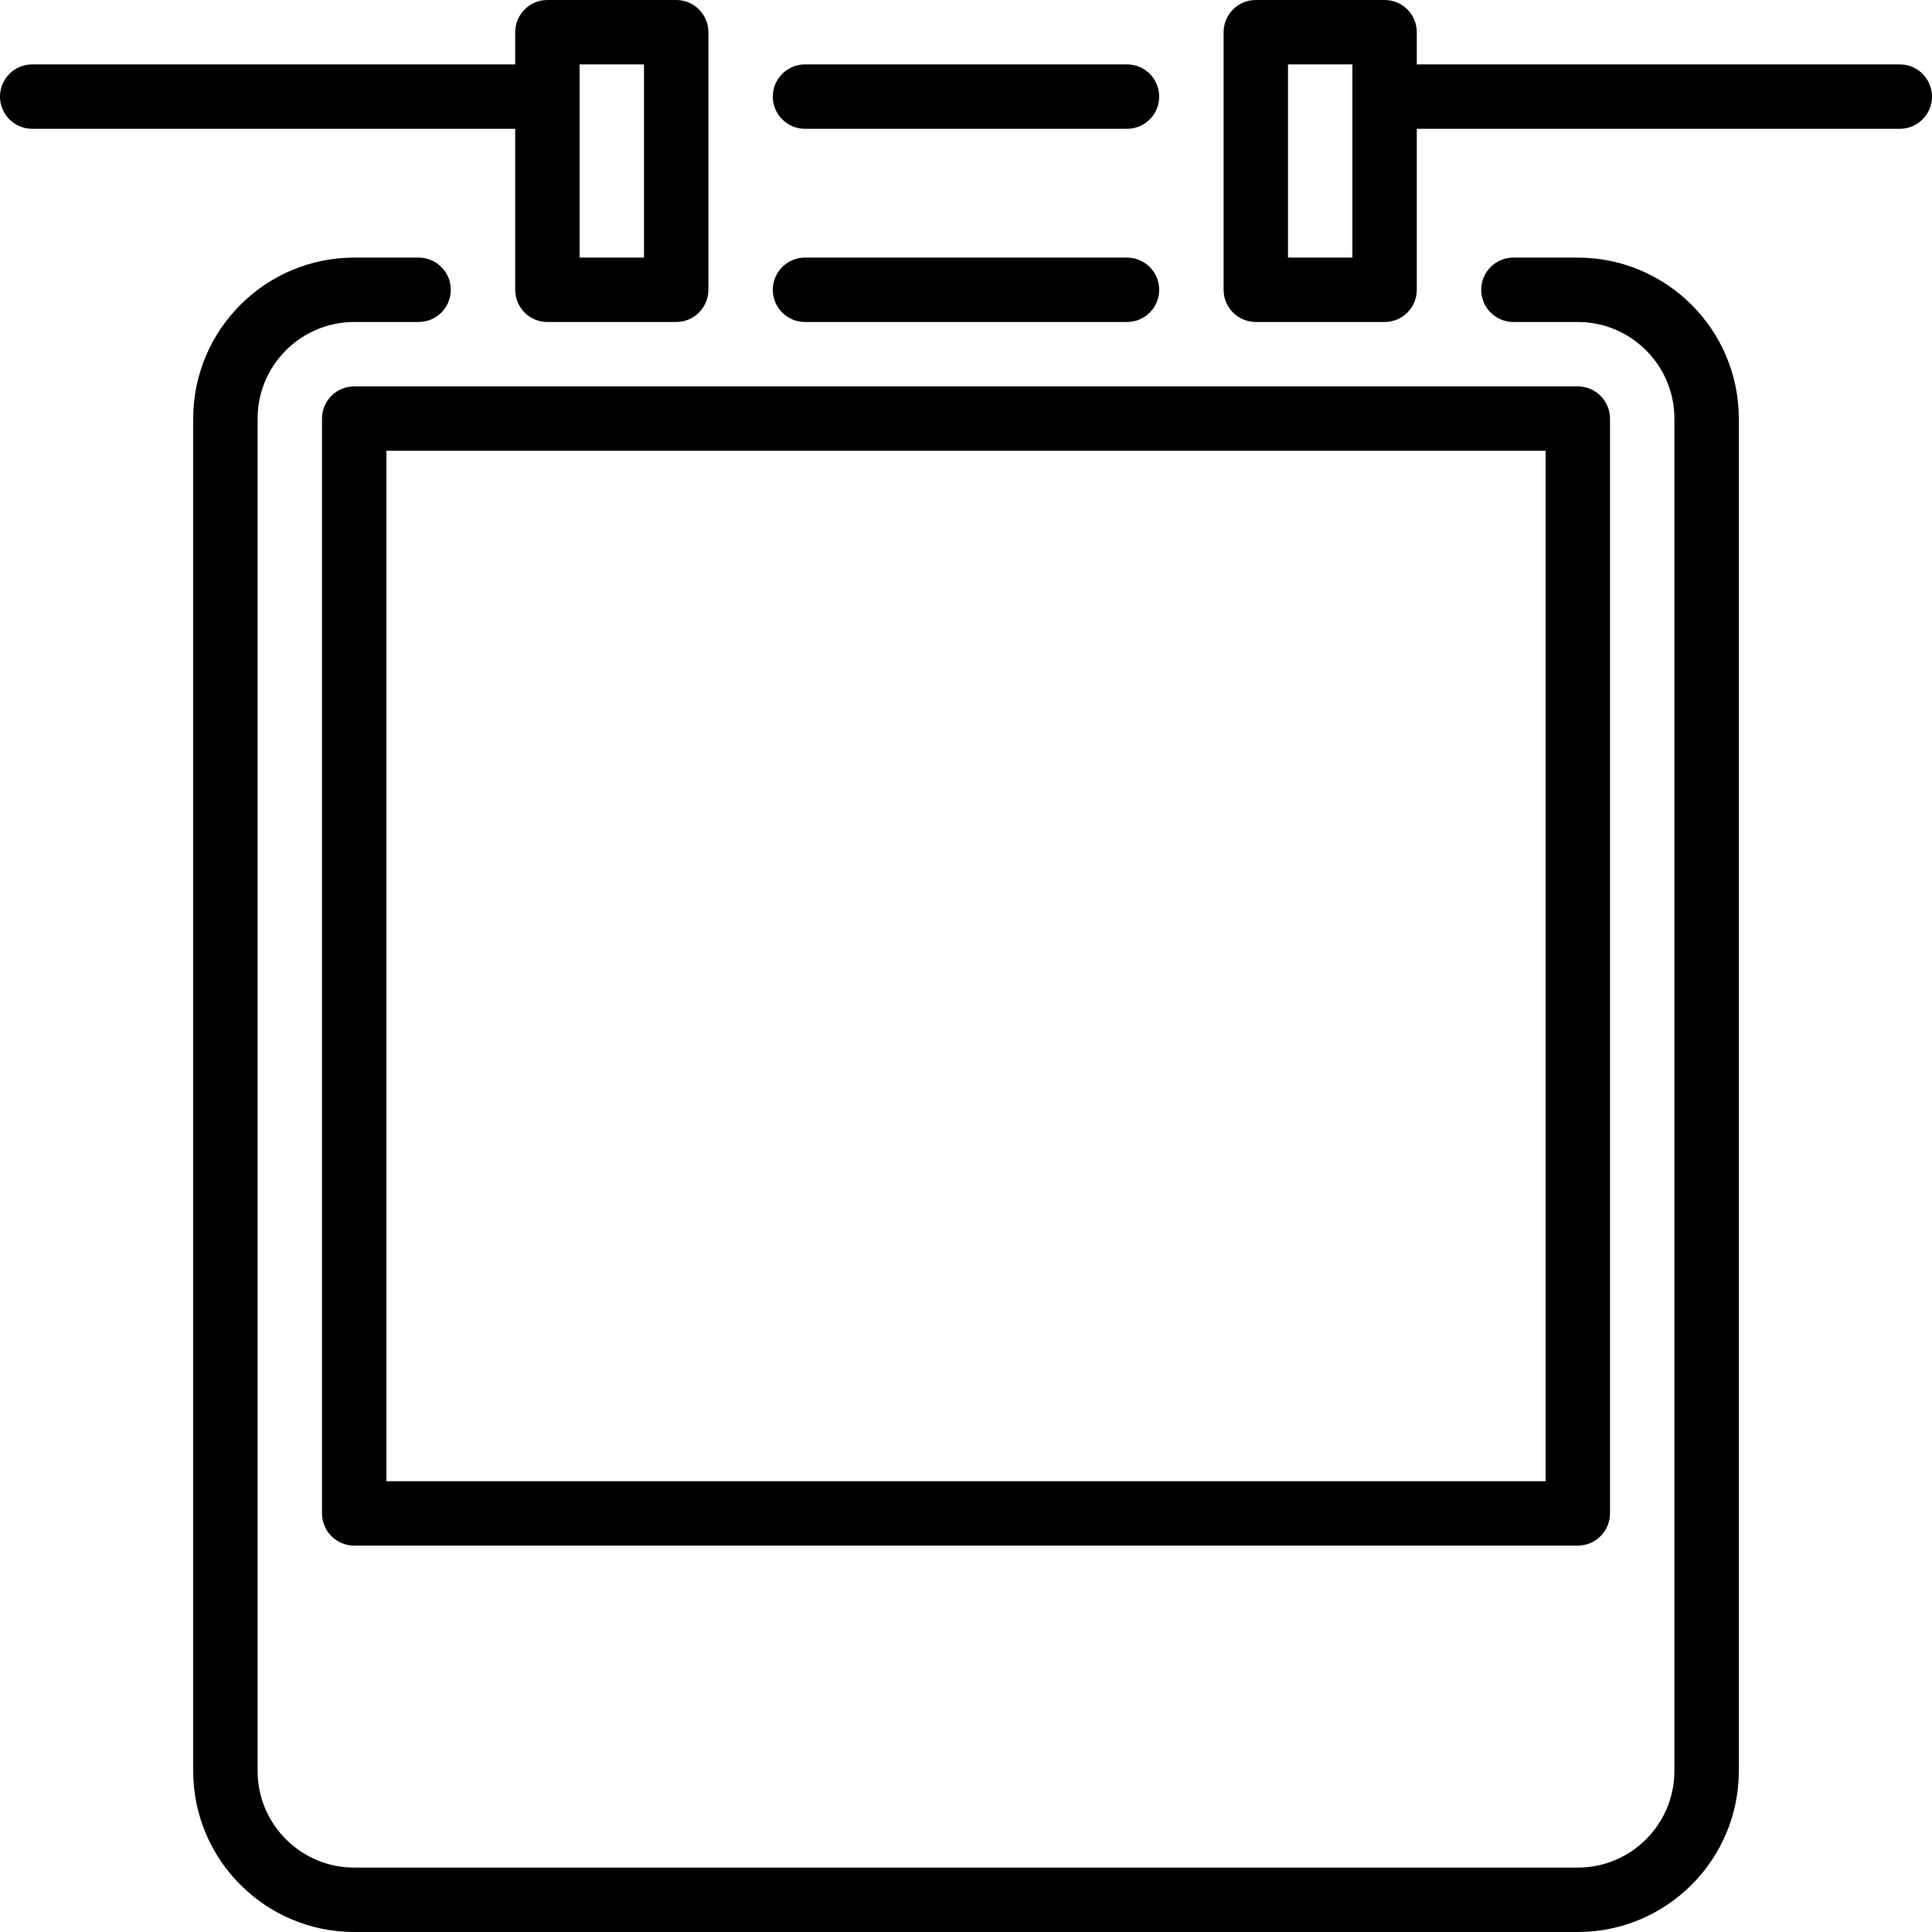 <?xml version="1.0" encoding="iso-8859-1"?>
<!-- Generator: Adobe Illustrator 19.0.0, SVG Export Plug-In . SVG Version: 6.00 Build 0)  -->
<svg version="1.1" id="Layer_1" xmlns="http://www.w3.org/2000/svg" xmlns:xlink="http://www.w3.org/1999/xlink" x="0px" y="0px"
	 viewBox="0 0 512 512" style="enable-background:new 0 0 512 512;" xml:space="preserve">
<g>
	<g>
		<g>
			<path d="M213.333,34.133h85.333c4.71,0,8.533-3.823,8.533-8.533c0-4.71-3.823-8.533-8.533-8.533h-85.333
				c-4.71,0-8.533,3.823-8.533,8.533C204.8,30.31,208.623,34.133,213.333,34.133z"/>
			<path d="M213.333,85.333h85.333c4.71,0,8.533-3.823,8.533-8.533s-3.823-8.533-8.533-8.533h-85.333
				c-4.71,0-8.533,3.823-8.533,8.533S208.623,85.333,213.333,85.333z"/>
			<path d="M85.333,110.933v290.133c0,4.71,3.823,8.533,8.533,8.533h324.267c4.71,0,8.533-3.823,8.533-8.533V110.933
				c0-4.71-3.823-8.533-8.533-8.533H93.867C89.156,102.4,85.333,106.223,85.333,110.933z M102.4,119.467h307.2v273.067H102.4
				V119.467z"/>
			<path d="M136.533,76.8c0,4.71,3.823,8.533,8.533,8.533H179.2c4.71,0,8.533-3.823,8.533-8.533V8.533
				c0-4.71-3.823-8.533-8.533-8.533h-34.133c-4.71,0-8.533,3.823-8.533,8.533v8.533h-128C3.823,17.067,0,20.89,0,25.6
				c0,4.71,3.823,8.533,8.533,8.533h128V76.8z M153.6,17.067h17.067v51.2H153.6V17.067z"/>
			<path d="M503.467,17.067h-128V8.533c0-4.71-3.823-8.533-8.533-8.533H332.8c-4.71,0-8.533,3.823-8.533,8.533V76.8
				c0,4.71,3.823,8.533,8.533,8.533h34.133c4.71,0,8.533-3.823,8.533-8.533V34.133h128c4.71,0,8.533-3.823,8.533-8.533
				C512,20.89,508.177,17.067,503.467,17.067z M358.4,68.267h-17.067v-51.2H358.4V68.267z"/>
			<path d="M418.133,68.267h-17.067c-4.71,0-8.533,3.823-8.533,8.533s3.823,8.533,8.533,8.533h17.067
				c14.114,0,25.6,11.486,25.6,25.6v358.4c0,14.114-11.486,25.6-25.6,25.6H93.867c-14.114,0-25.6-11.486-25.6-25.6v-358.4
				c0-14.114,11.486-25.6,25.6-25.6h17.067c4.71,0,8.533-3.823,8.533-8.533s-3.823-8.533-8.533-8.533H93.867
				c-23.526,0-42.667,19.14-42.667,42.667v358.4C51.2,492.86,70.34,512,93.867,512h324.267c23.526,0,42.667-19.14,42.667-42.667
				v-358.4C460.8,87.407,441.66,68.267,418.133,68.267z"/>
		</g>
	</g>
</g>
<g>
</g>
<g>
</g>
<g>
</g>
<g>
</g>
<g>
</g>
<g>
</g>
<g>
</g>
<g>
</g>
<g>
</g>
<g>
</g>
<g>
</g>
<g>
</g>
<g>
</g>
<g>
</g>
<g>
</g>
</svg>
